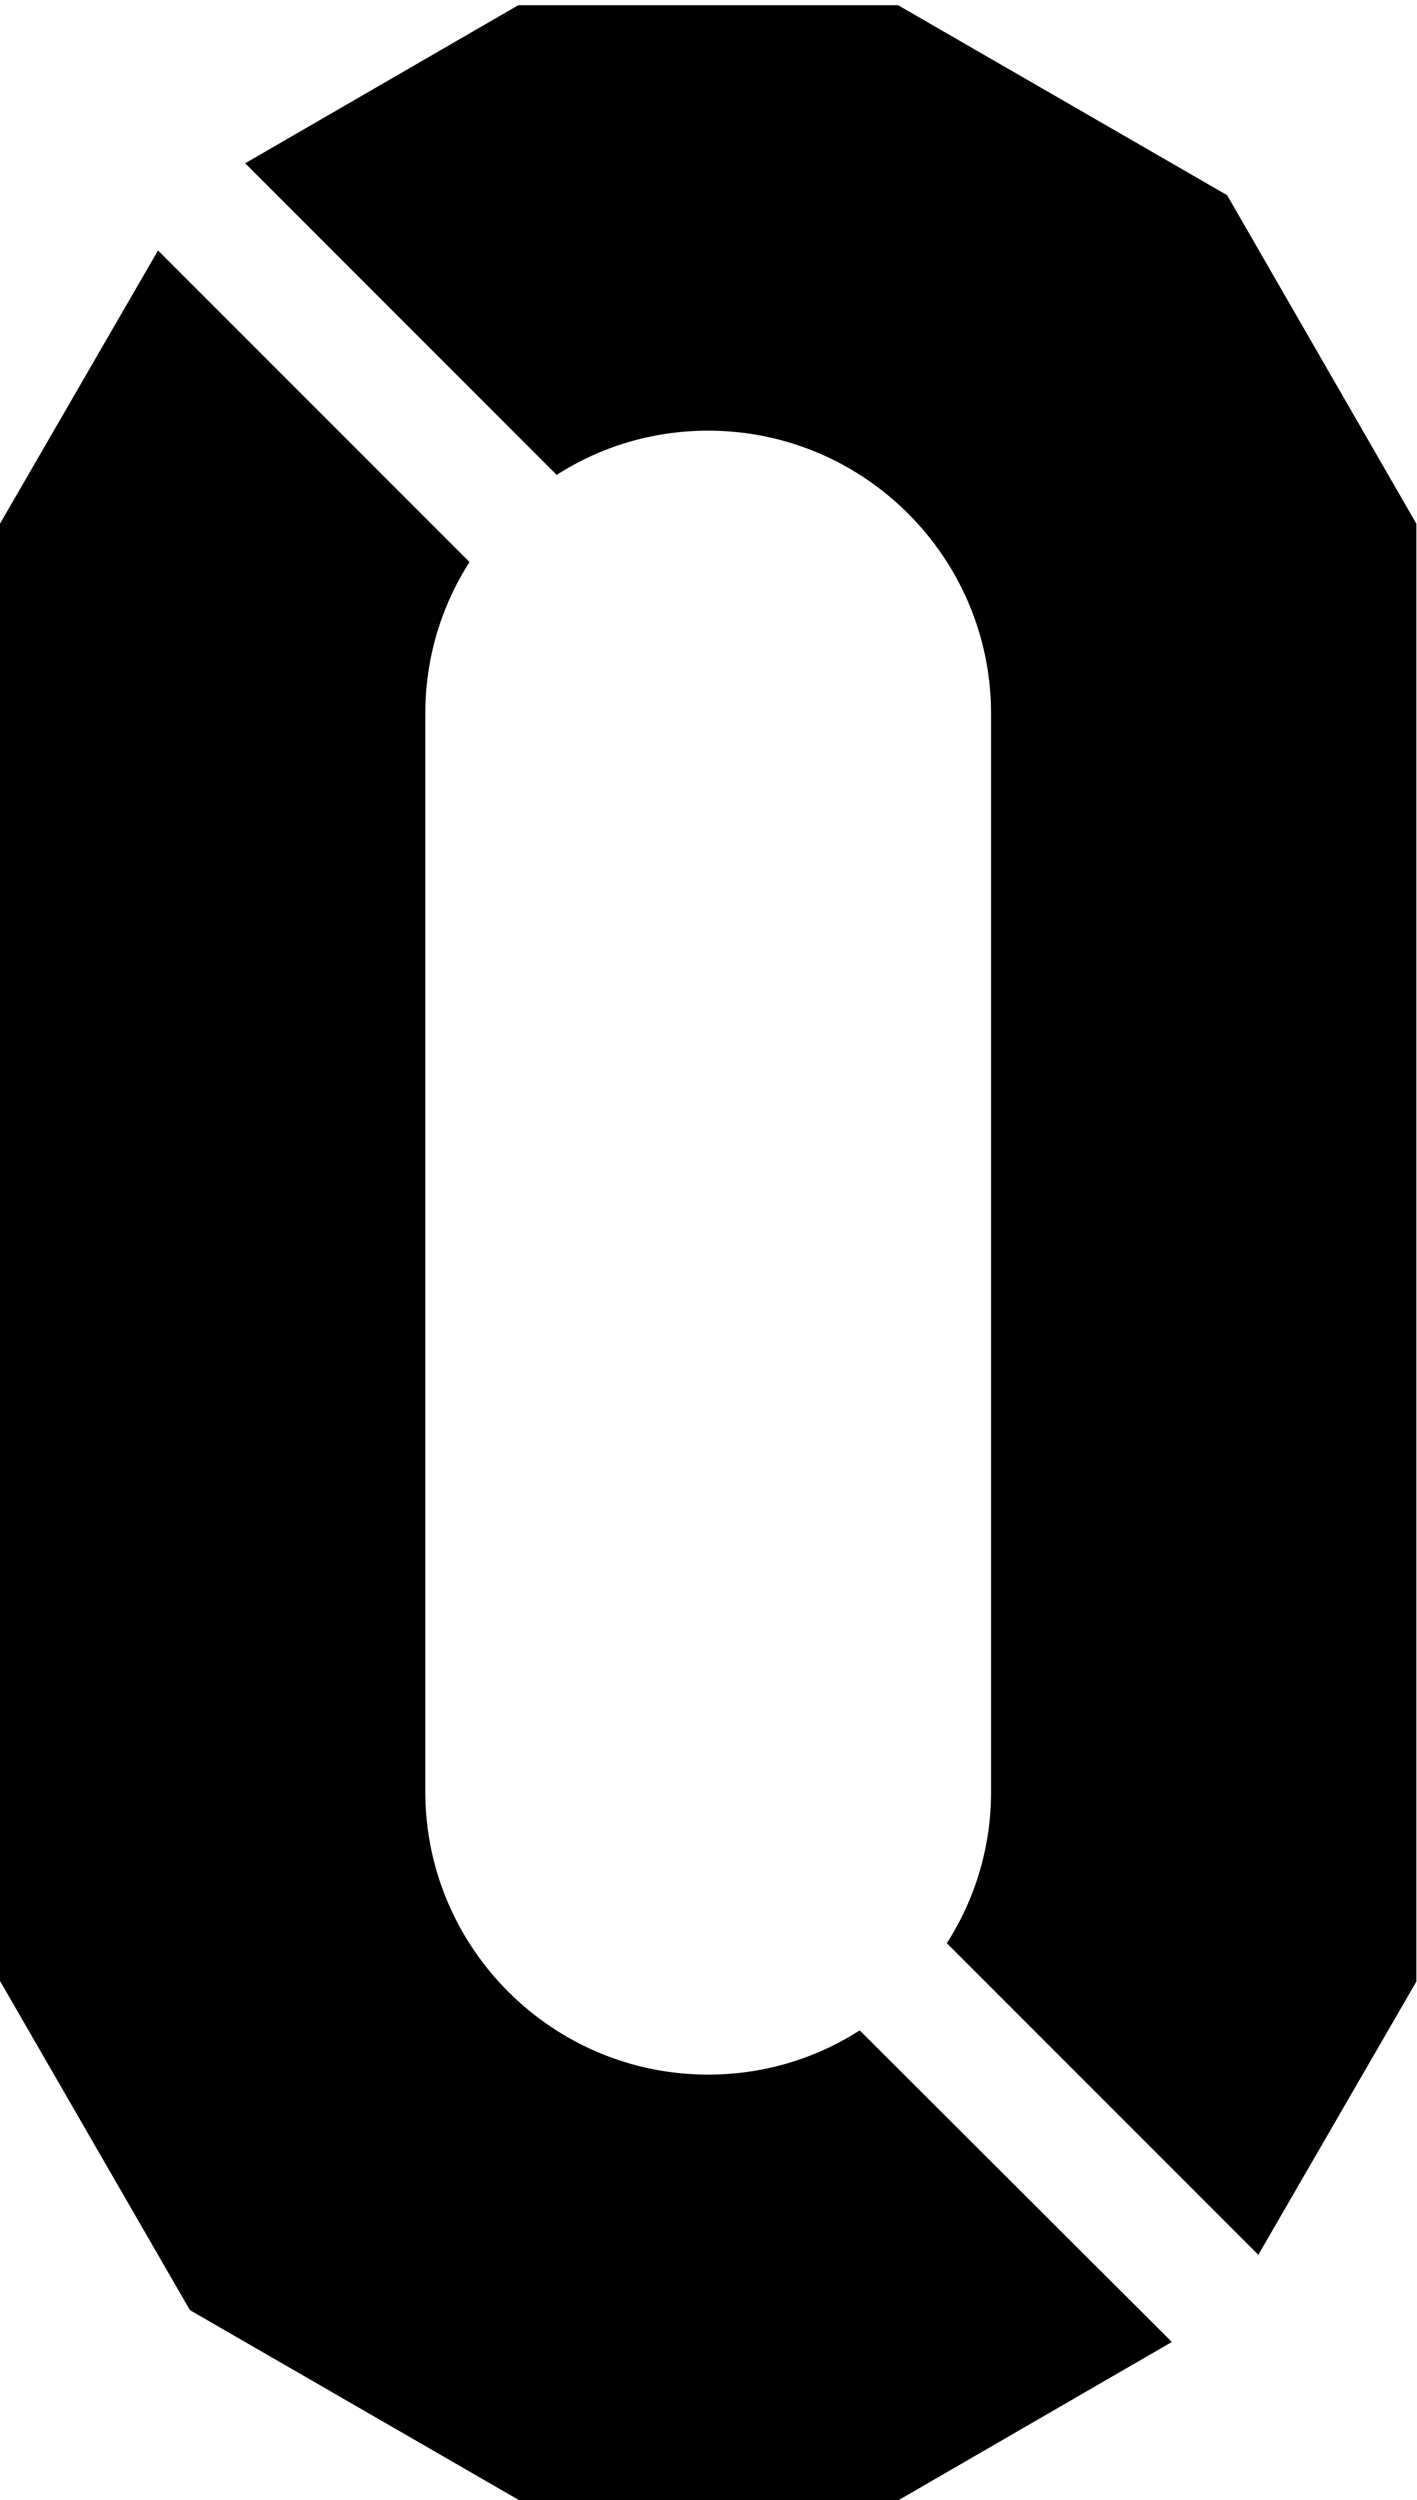 <?xml version="1.0" encoding="utf-8"?>
<!-- Generator: Adobe Illustrator 27.0.1, SVG Export Plug-In . SVG Version: 6.00 Build 0)  -->
<svg version="1.1" id="レイヤー_1" xmlns="http://www.w3.org/2000/svg" xmlns:xlink="http://www.w3.org/1999/xlink" x="0px"
	 y="0px" viewBox="0 0 21.79 38.43" style="enable-background:new 0 0 21.79 38.43;" xml:space="preserve">
<style type="text/css">
	.st0{fill:#040000;}
	.st1{fill:#231815;}
</style>
<g>
	<path d="M13.22,31.21c-0.67,0.43-1.47,0.68-2.33,0.68c-2.4,0-4.35-1.95-4.35-4.35V10.97h0c0-0.86,0.25-1.66,0.68-2.33L2.43,3.85
		L0,8.05v22.4l2.92,5.06l5.06,2.92h5.84l4.2-2.43L13.22,31.21z"/>
	<path d="M18.87,3l-5.06-2.92H7.97l-4.2,2.43L8.56,7.3c0.67-0.43,1.47-0.68,2.33-0.68c2.4,0,4.35,1.95,4.35,4.35v16.58
		c0,0.85-0.25,1.65-0.68,2.32l4.79,4.79l2.43-4.2V8.05L18.87,3z"/>
</g>
</svg>
